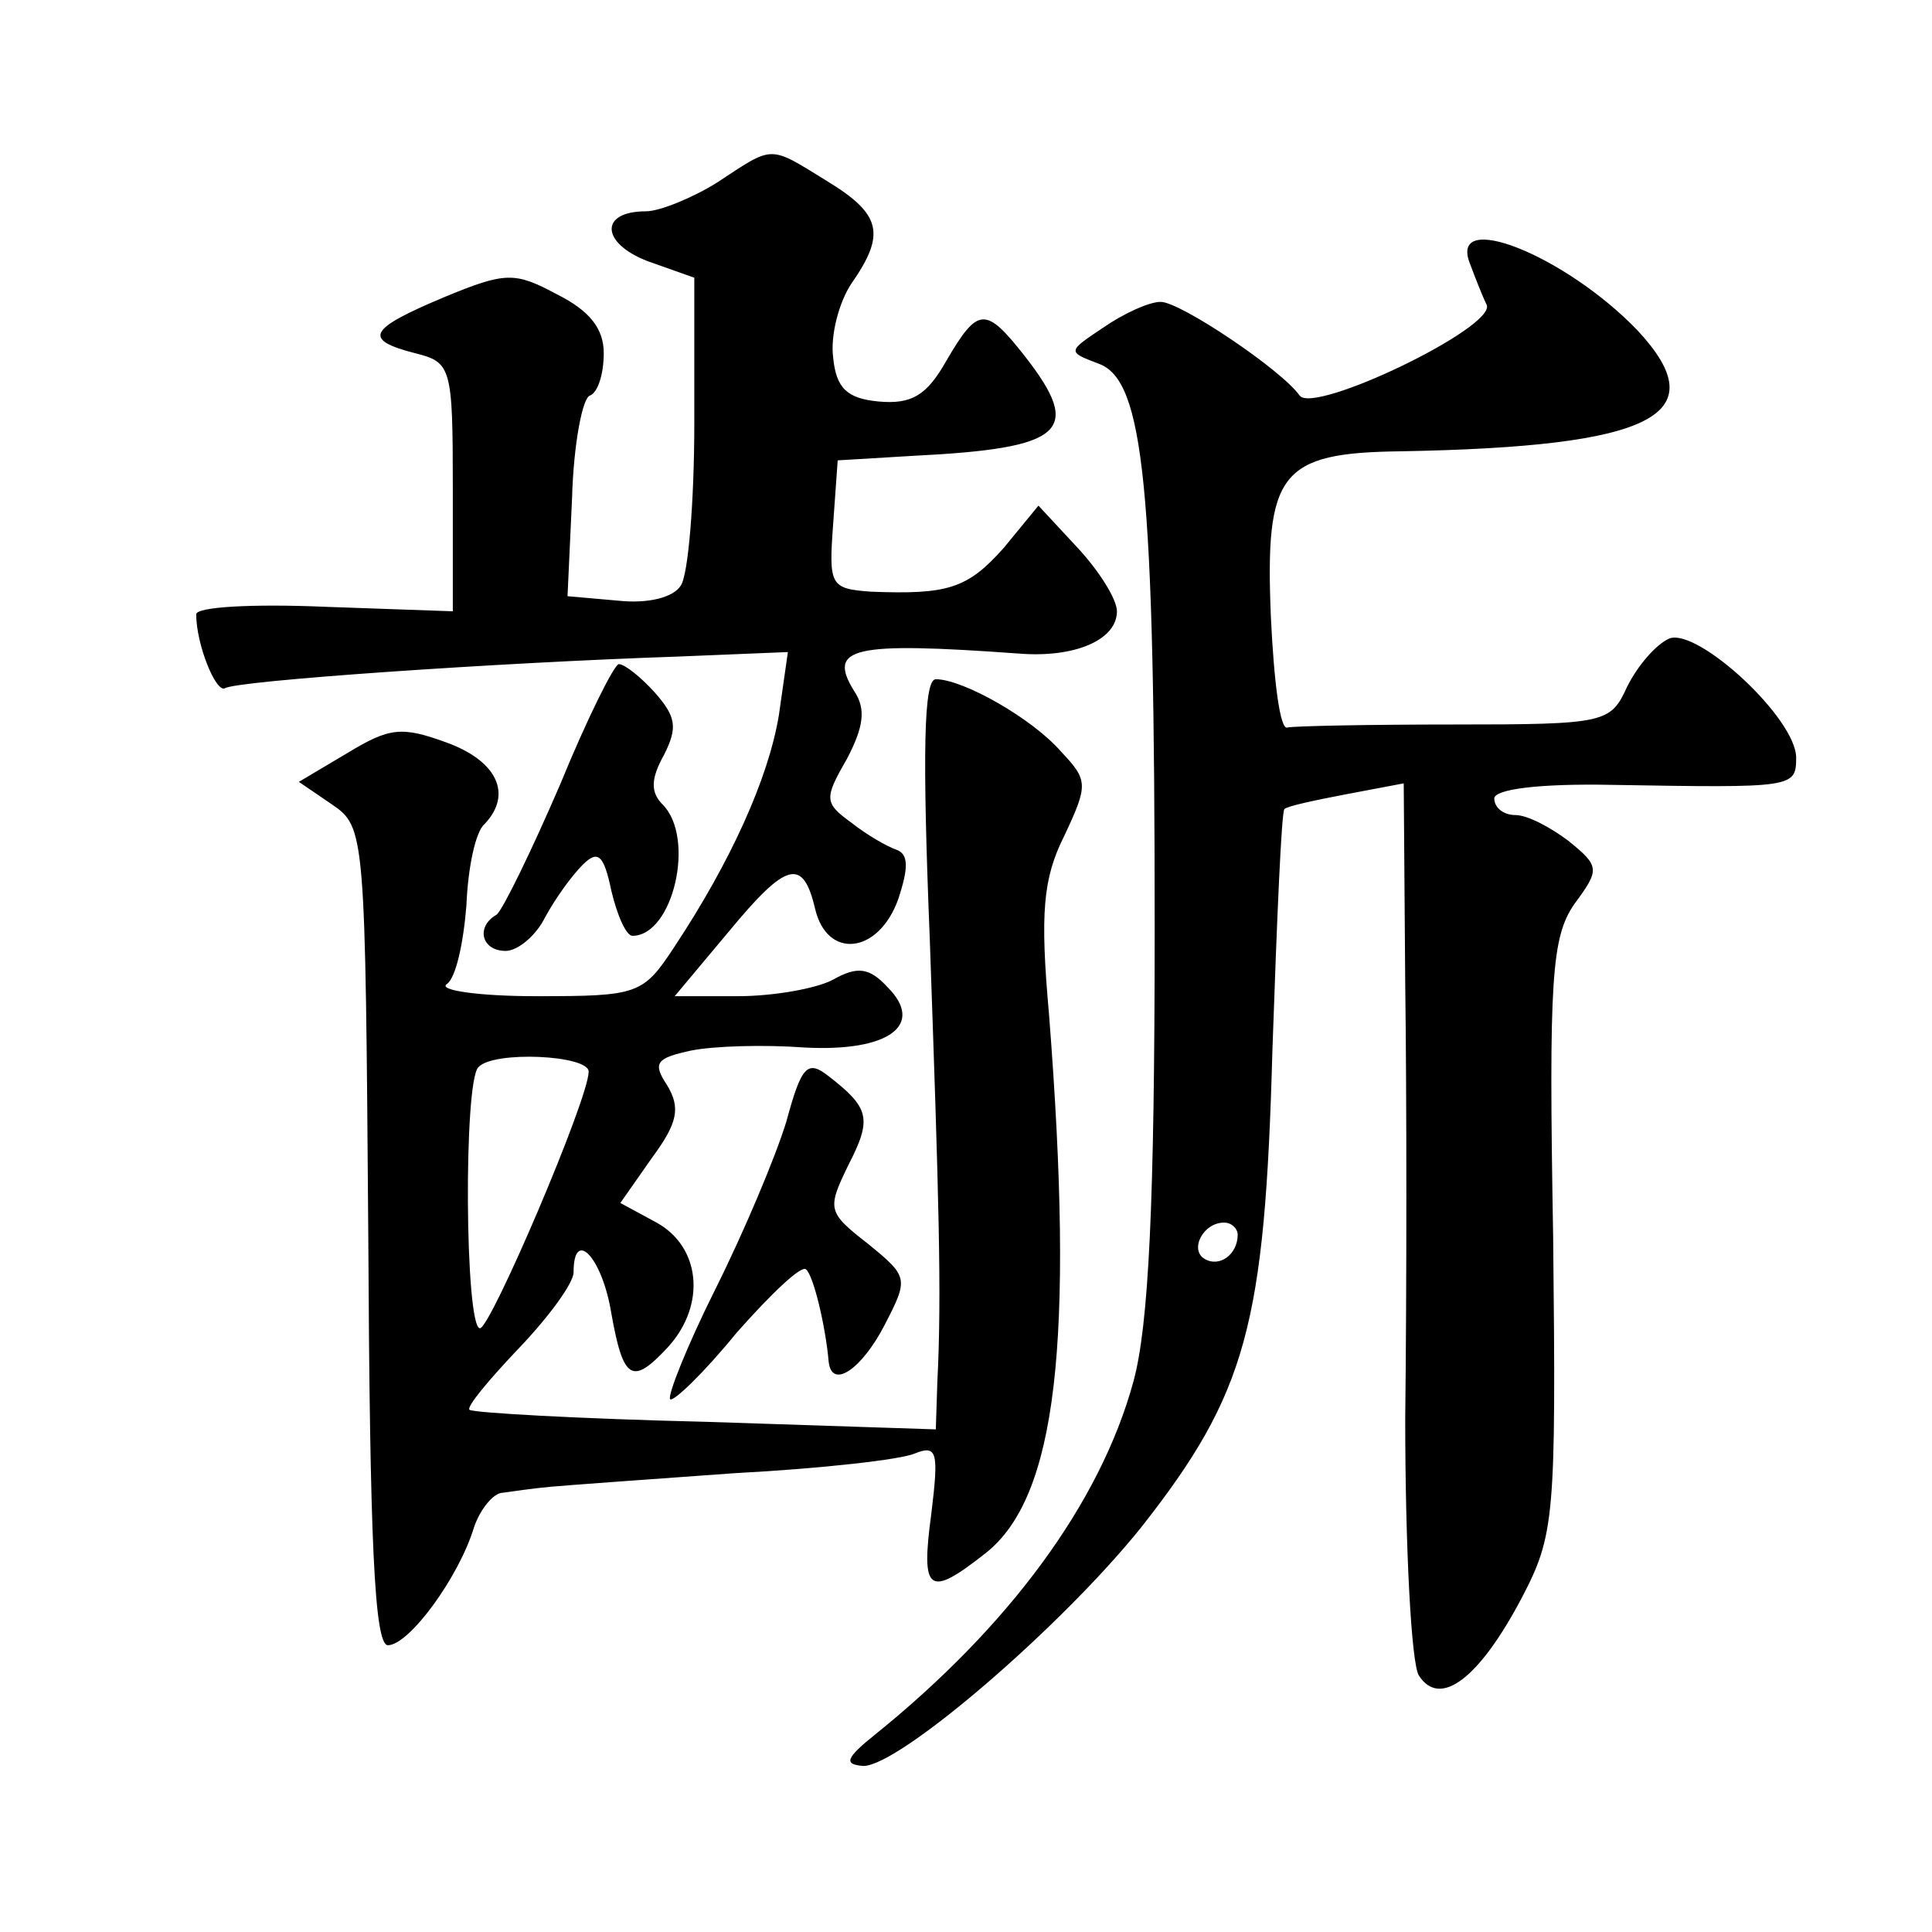 <?xml version="1.0" standalone="no"?>
<!DOCTYPE svg PUBLIC "-//W3C//DTD SVG 20010904//EN"
 "http://www.w3.org/TR/2001/REC-SVG-20010904/DTD/svg10.dtd">
<svg version="1.0" xmlns="http://www.w3.org/2000/svg"
 width="128pt" height="128pt" viewBox="0 0 128 128"
 preserveAspectRatio="xMidYMid meet">
<g transform="translate(0,128) scale(0.1,-0.1)"
fill="#0" stroke="none">
<path d="M475 1159 c-16 -10 -38 -19 -47 -19 -31 0 -30 -21 1 -33 l31 -11 0 -96
c0 -52 -4 -101 -9 -108 -5 -8 -22 -12 -41 -10 l-34 3 3 65 c1 36 7 67 12 68 5 2
9 14 9 28 0 16 -9 28 -31 39 -28 15 -34 15 -75 -2 -50 -21 -54 -28 -19 -37 24 -6
25 -9 25 -89 l0 -82 -85 3 c-47 2 -85 0 -85 -5 0 -20 13 -52 19 -49 7 5 181 17
300 21 l73 3 -6 -42 c-7 -42 -32 -97 -69 -153 -21 -32 -24 -33 -92 -33 -38 0 -65
4 -59 8 6 4 11 27 13 52 1 25 6 49 12 54 19 20 8 42 -25 54 -30 11 -38 10 -66 -7
l-32 -19 22 -15 c22 -15 22 -19 24 -286 1 -201 4 -271 13 -271 14 0 47 45 57 78
4 12 13 23 19 23 7 1 21 3 32 4 11 1 66 5 122 9 57 3 110 9 119 13 15 6 16 1 11
-40 -7 -52 -2 -56 36 -26 47 37 59 139 42 357 -6 67 -4 90 10 118 16 34 16 37 -2
56 -19 22 -65 48 -83 48 -8 0 -9 -48 -4 -172 6 -172 8 -235 5 -294 l-1 -31 -152
5 c-84 2 -155 6 -157 8 -2 2 13 20 33 41 20 21 36 43 36 50 0 30 19 10 25 -27 8
-45 14 -48 38 -22 25 28 21 66 -8 82 l-24 13 21 30 c17 23 19 33 10 48 -10 15 -7
18 16 23 15 3 48 4 75 2 56 -3 80 15 55 40 -12 13 -20 14 -36 5 -11 -6 -40 -11
-63 -11 l-42 0 36 43 c38 46 49 49 57 15 8 -34 42 -30 55 6 7 21 7 30 -1 33 -6
2 -20 10 -30 18 -18 13 -18 16 -3 42 11 21 13 33 5 45 -18 29 -2 33 109 25 37 -3
65 9 65 28 0 8 -12 27 -26 42 l-26 28 -23 -28 c-24 -27 -37 -31 -88 -29 -27 2 -28
4 -25 45 l3 42 50 3 c100 5 113 16 74 66 -26 33 -31 33 -52 -3 -13 -23 -23 -29
-45 -27 -21 2 -28 9 -30 29 -2 15 4 37 12 49 23 33 20 46 -16 68 -39 24 -35 24
-73 -1z m-85 -589 c0 -18 -65 -170 -72 -170 -10 0 -11 164 -1 173 10 11 73 8 73
-3z M974 1105 c3 -8 8 -21 11 -27 6 -15 -115 -73 -124 -60 -12 17 -79 62 -92 62
-8 0 -25 -8 -38 -17 -24 -16 -24 -16 -3 -24 30 -11 37 -81 37 -374 0 -183 -4 -263
-14 -300 -22 -81 -83 -163 -171 -234 -20 -16 -21 -20 -8 -21 24 0 131 92 184 158
70 89 82 134 87 316 3 87 6 159 8 160 2 2 21 6 42 10 l37 7 1 -133 c1 -73 1 -203
0 -288 0 -85 4 -162 9 -170 14 -22 40 -2 68 51 22 42 23 53 21 240 -3 171 -1 198
14 220 17 23 17 25 -4 42 -12 9 -27 17 -35 17 -8 0 -14 5 -14 11 0 6 29 10 78 9
120 -2 122 -2 122 18 0 26 -65 86 -84 79 -9 -4 -21 -18 -28 -32 -11 -24 -14 -25
-115 -25 -56 0 -106 -1 -110 -2 -5 -2 -9 31 -11 73 -4 96 6 109 86 110 168 3 209
24 157 80 -48 50 -126 81 -111 44z m-154 -643 c0 -13 -12 -22 -22 -16 -10 6 -1
24 13 24 5 0 9 -4 9 -8z M371 760 c-19 -44 -38 -83 -42 -86 -14 -8 -10 -24 6 -24
8 0 20 10 26 22 7 13 18 28 25 35 10 10 14 7 19 -17 4 -17 10 -30 14 -30 27 0 42
65 20 87 -8 8 -8 17 1 33 9 18 8 25 -6 41 -9 10 -20 19 -24 19 -3 0 -21 -36 -39
-80z M521 537 c-7 -23 -28 -73 -47 -111 -19 -38 -32 -71 -30 -73 2 -2 22 17 44
44 23 26 43 45 46 42 5 -4 13 -38 15 -61 2 -19 22 -5 37 24 16 31 16 32 -11 54
-27 21 -27 23 -13 52 16 31 14 38 -13 59 -14 11 -18 7 -28 -30z"/>
</g>
</svg>
